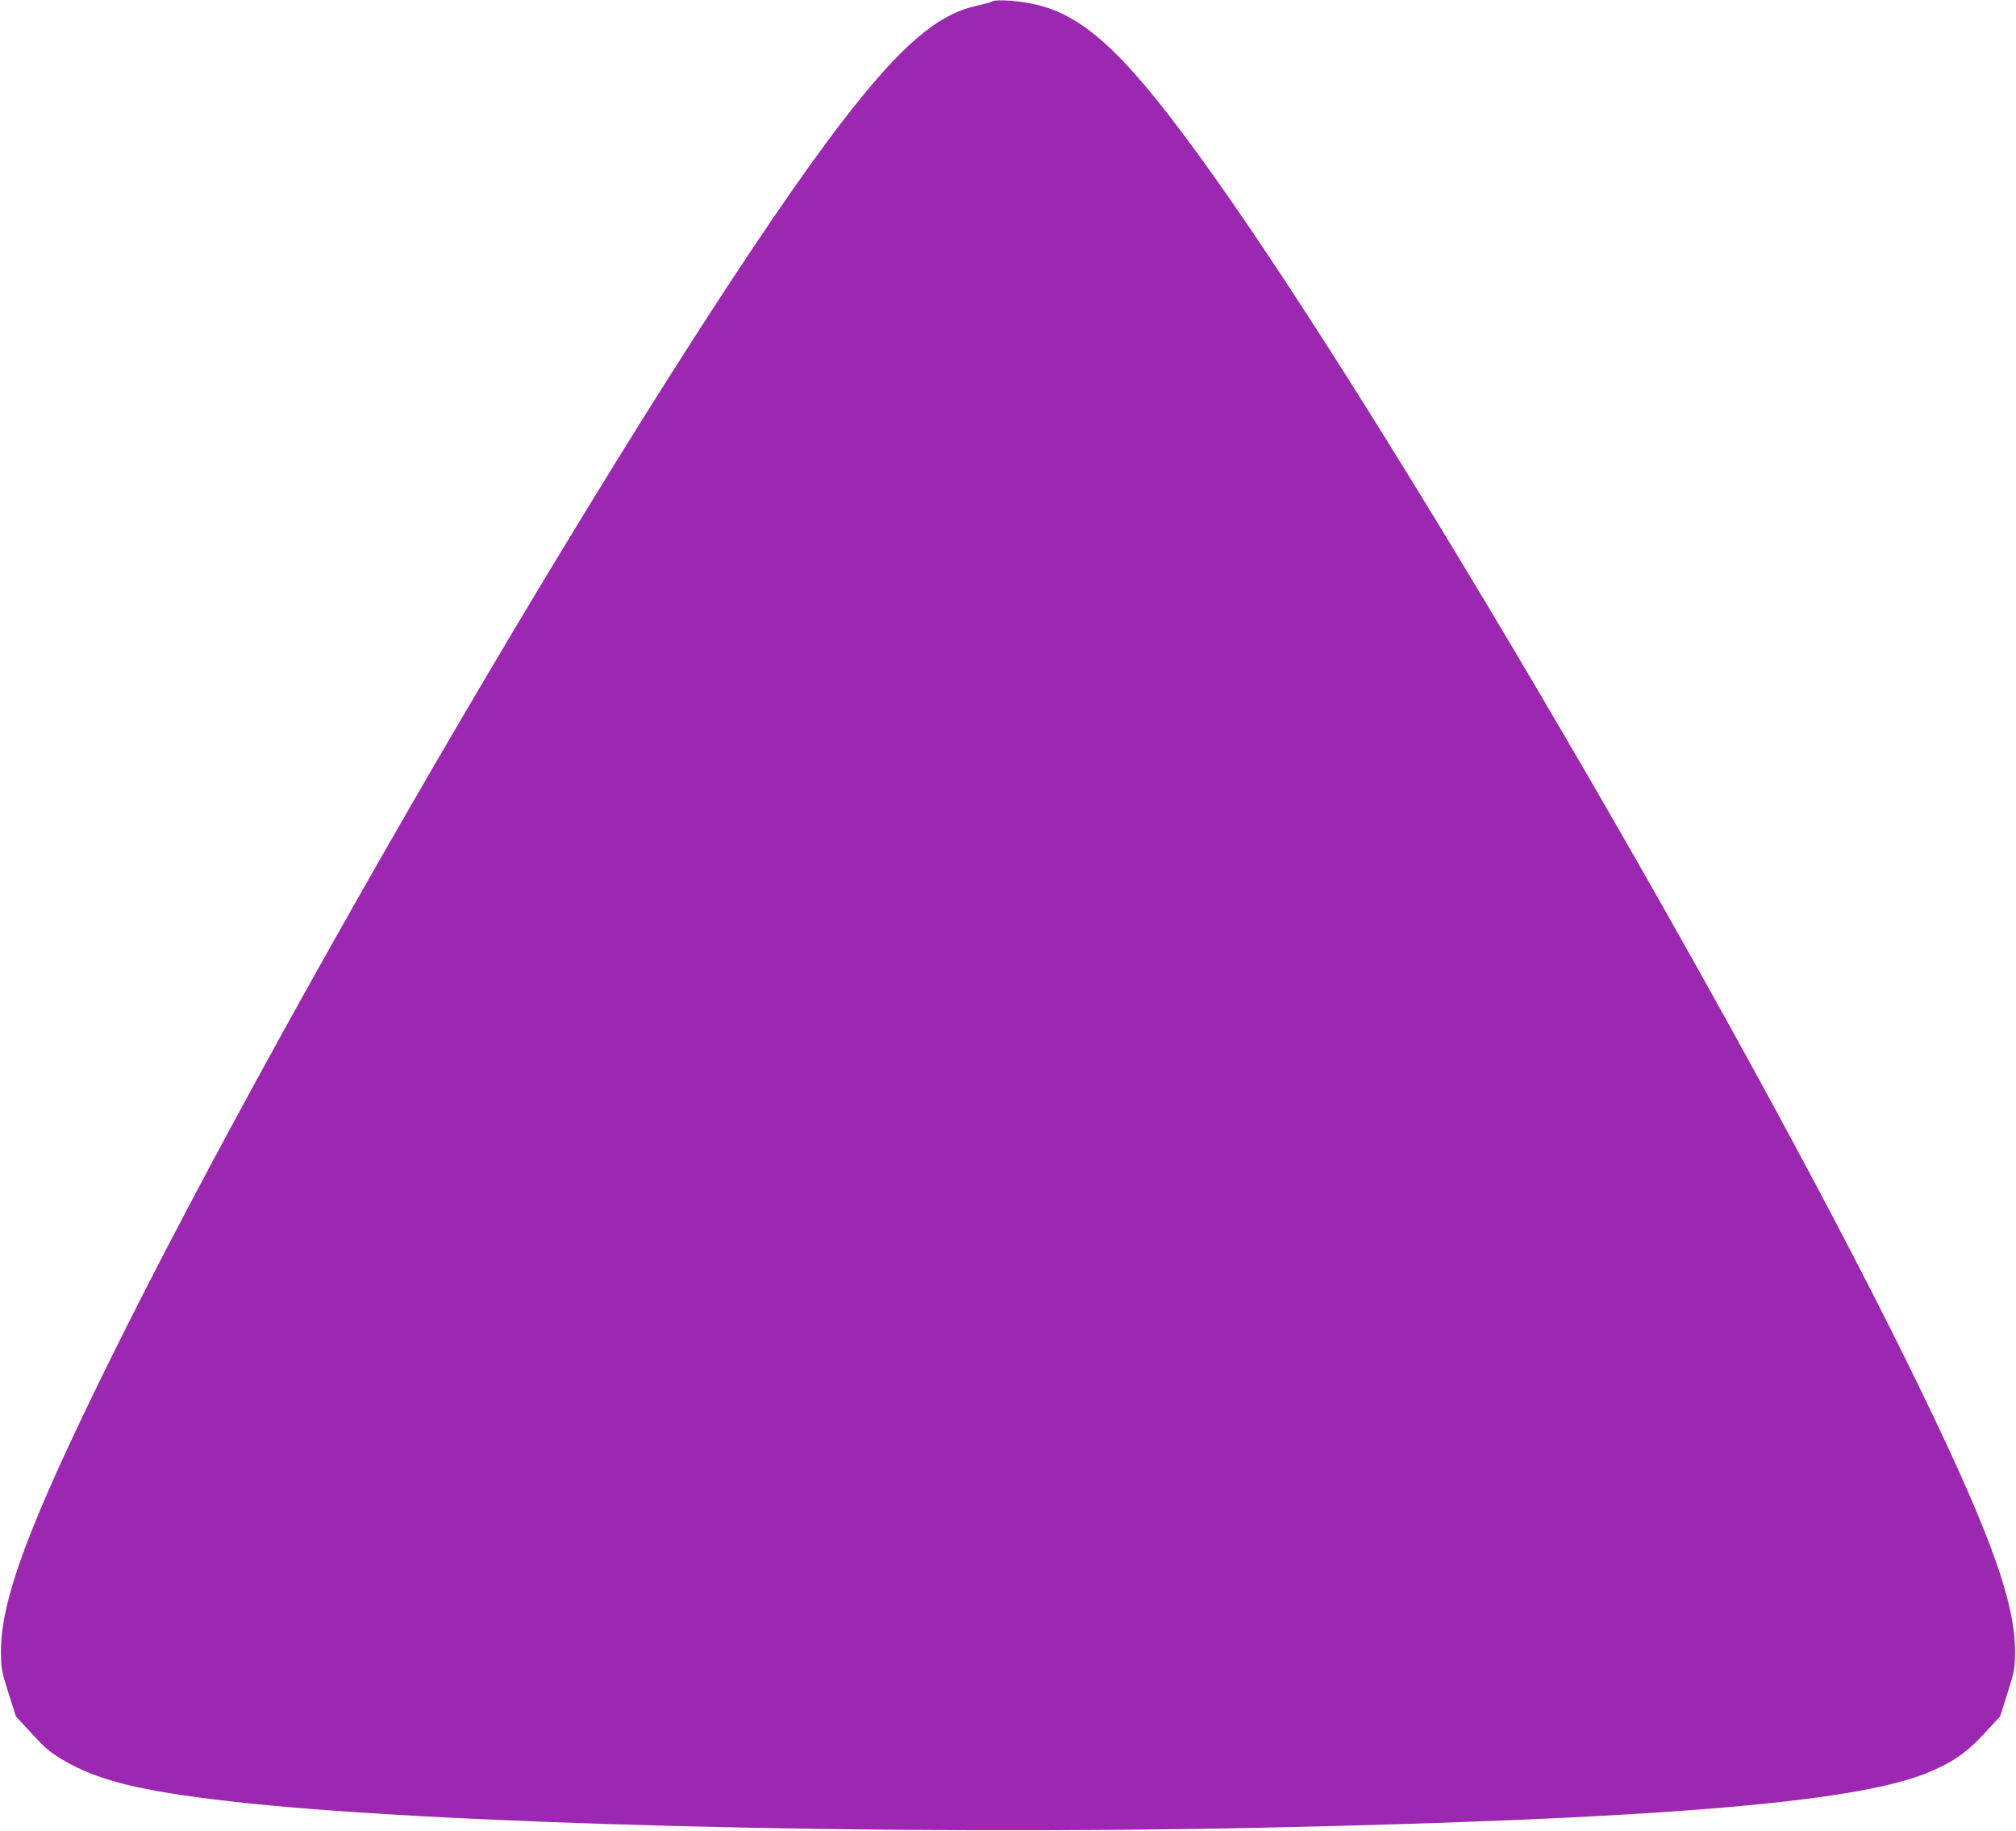 <?xml version="1.0" standalone="no"?>
<!DOCTYPE svg PUBLIC "-//W3C//DTD SVG 20010904//EN"
 "http://www.w3.org/TR/2001/REC-SVG-20010904/DTD/svg10.dtd">
<svg version="1.0" xmlns="http://www.w3.org/2000/svg"
 width="1280pt" height="1163pt" viewBox="0 0 1280 1163"
 preserveAspectRatio="xMidYMid meet">
<g transform="translate(0,1163) scale(0.1,-0.1)"
fill="#9c27b0" stroke="none">
<path d="M6300 11621 c-8 -5 -55 -18 -105 -29 -248 -57 -477 -254 -842 -727
-1011 -1310 -3459 -5450 -4654 -7870 -518 -1050 -696 -1529 -693 -1860 1 -102
5 -121 48 -257 l47 -148 101 -109 c82 -90 118 -120 192 -164 225 -134 490
-200 1076 -267 1258 -144 4151 -218 6525 -167 2490 54 3757 157 4230 344 163
65 260 130 373 254 l101 109 47 148 c43 136 47 155 48 257 3 331 -175 810
-693 1860 -1086 2200 -3292 5971 -4411 7540 -516 723 -782 981 -1095 1062
-104 27 -268 40 -295 24z"/>
</g>
</svg>
